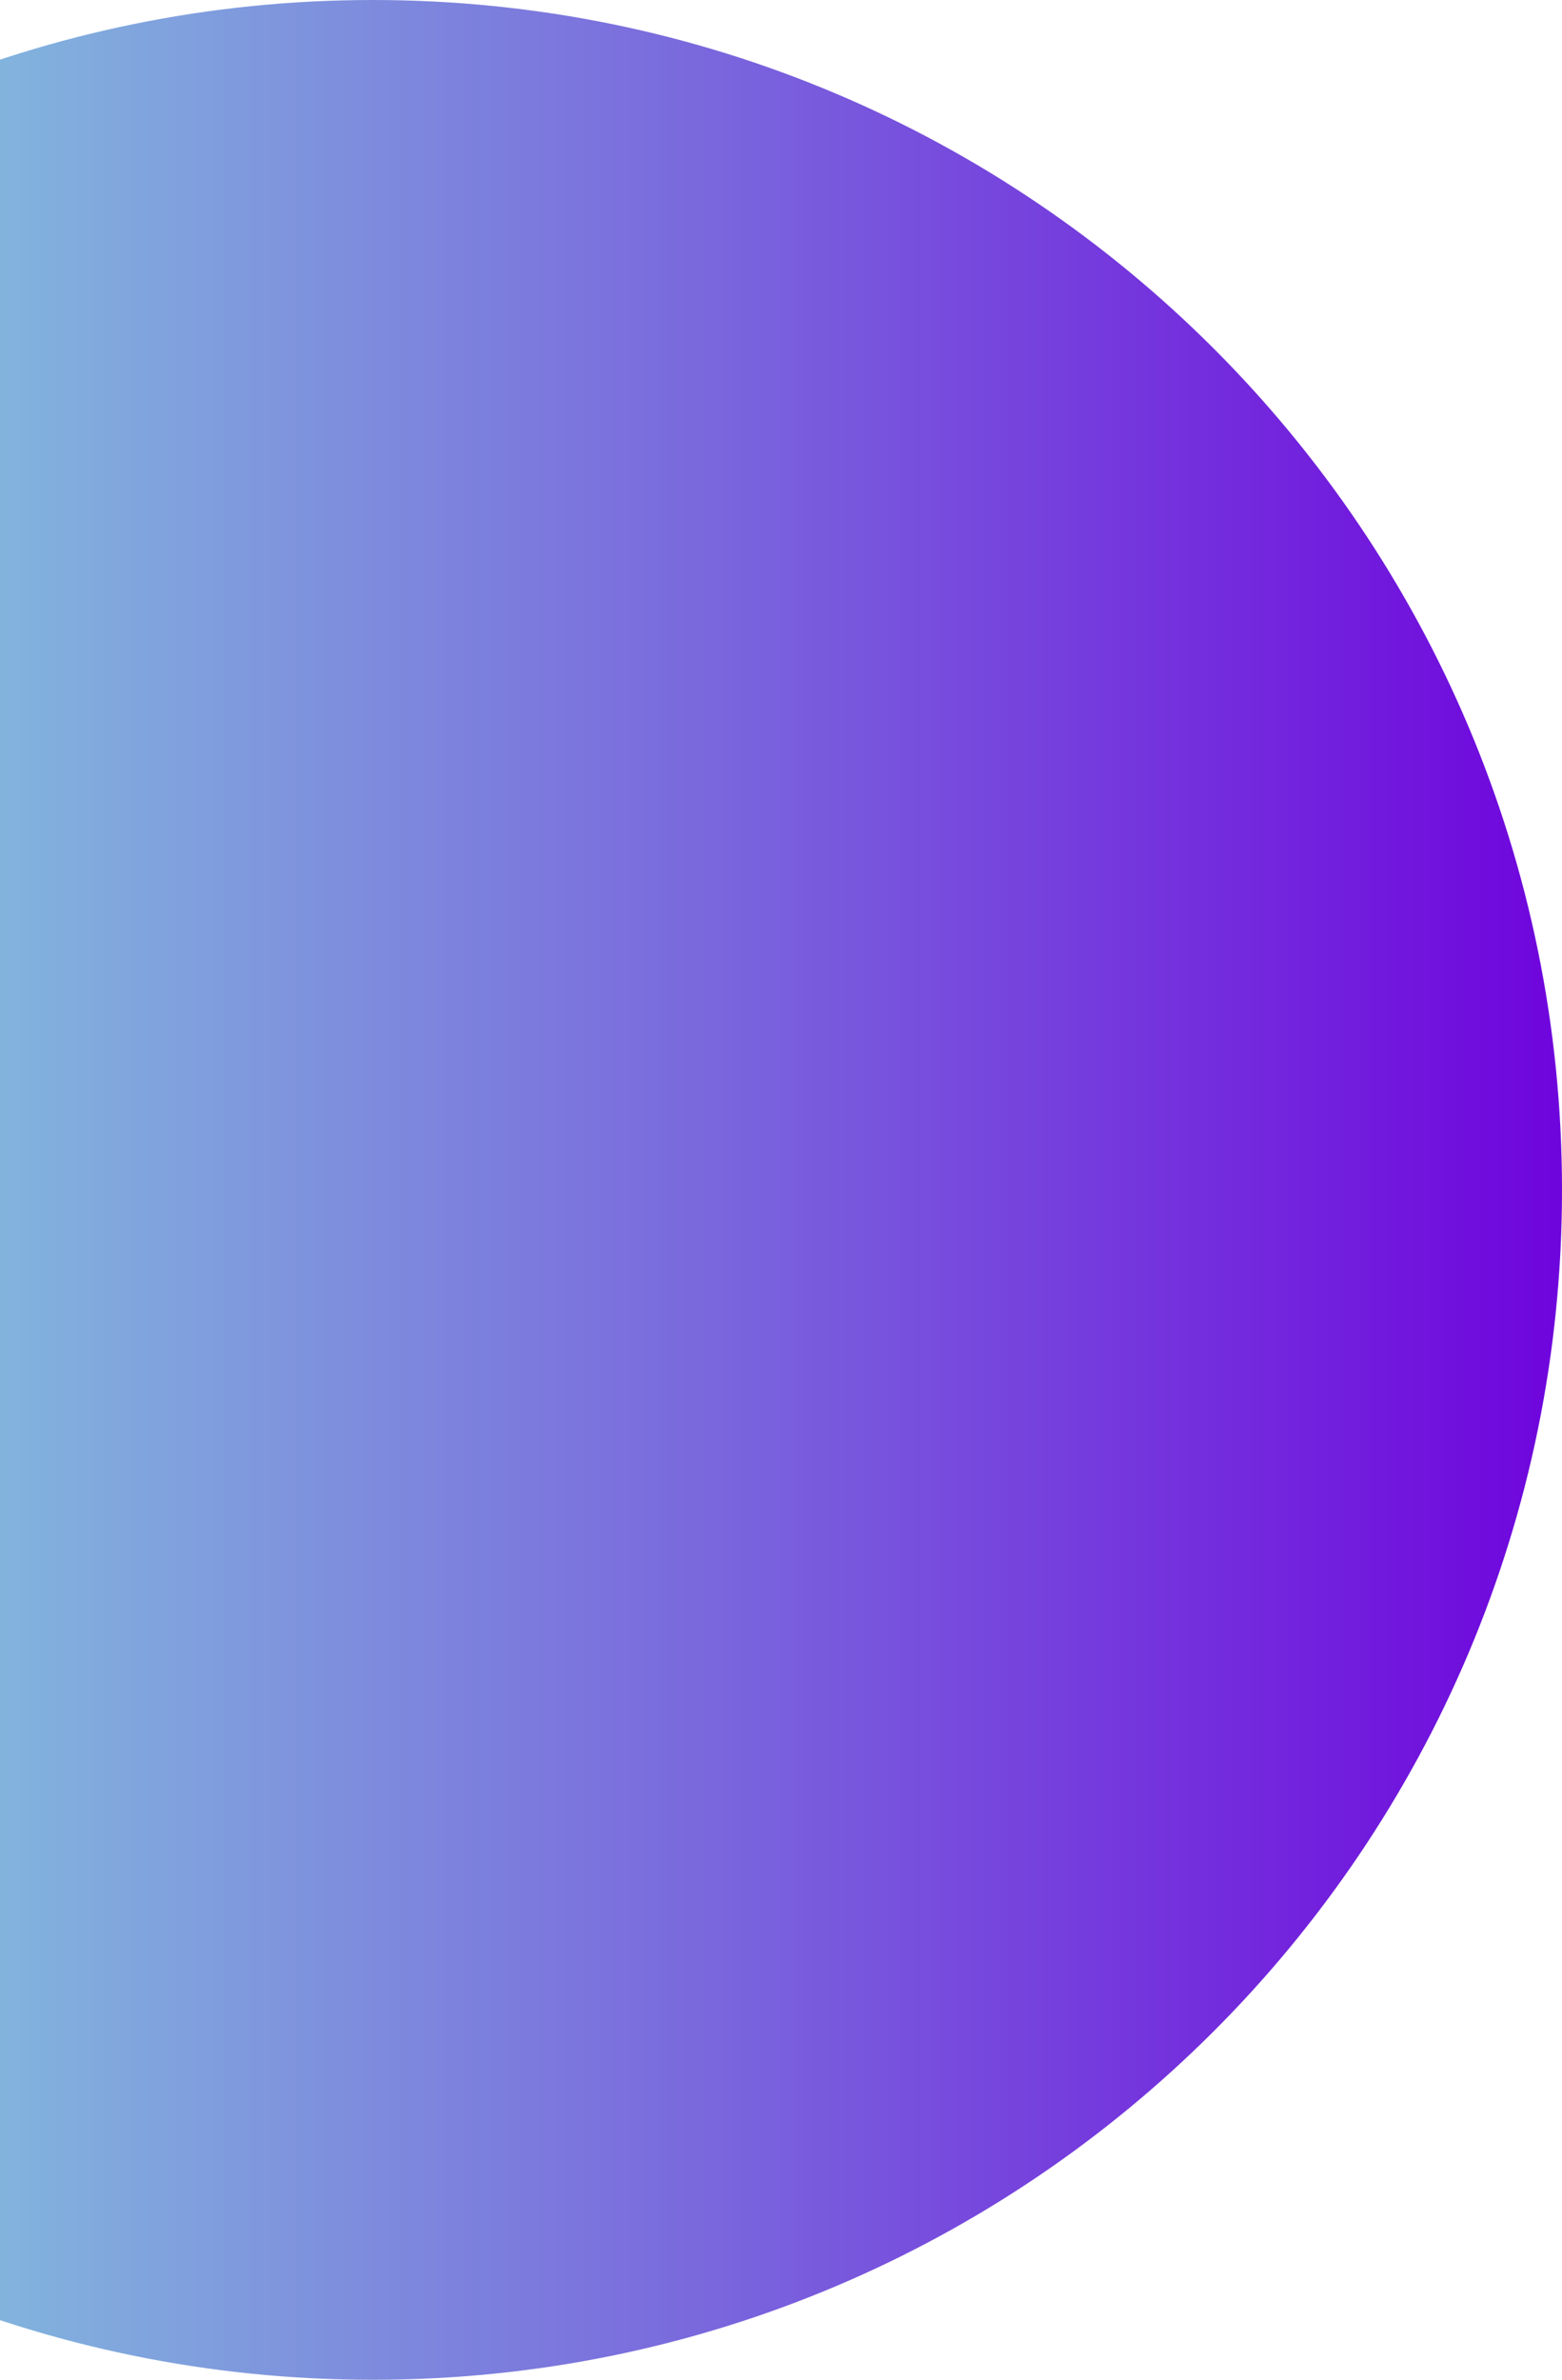 <?xml version="1.0" encoding="UTF-8"?> <svg xmlns="http://www.w3.org/2000/svg" width="419" height="638" viewBox="0 0 419 638" fill="none"> <path d="M100 0C276.179 0 419 142.821 419 319C419 495.179 276.179 638 100 638C-76.179 638 -219 495.179 -219 319C-219 142.821 -76.179 0 100 0Z" fill="url(#paint0_linear)"></path> <defs> <linearGradient id="paint0_linear" x1="-218.46" y1="319.279" x2="419.161" y2="319.279" gradientUnits="userSpaceOnUse"> <stop stop-color="#8AFDDD"></stop> <stop offset="0.112" stop-color="#88E9DD"></stop> <stop offset="0.341" stop-color="#82B4DD"></stop> <stop offset="0.668" stop-color="#7960DD"></stop> <stop offset="1" stop-color="#6F04DD"></stop> </linearGradient> </defs> </svg> 
